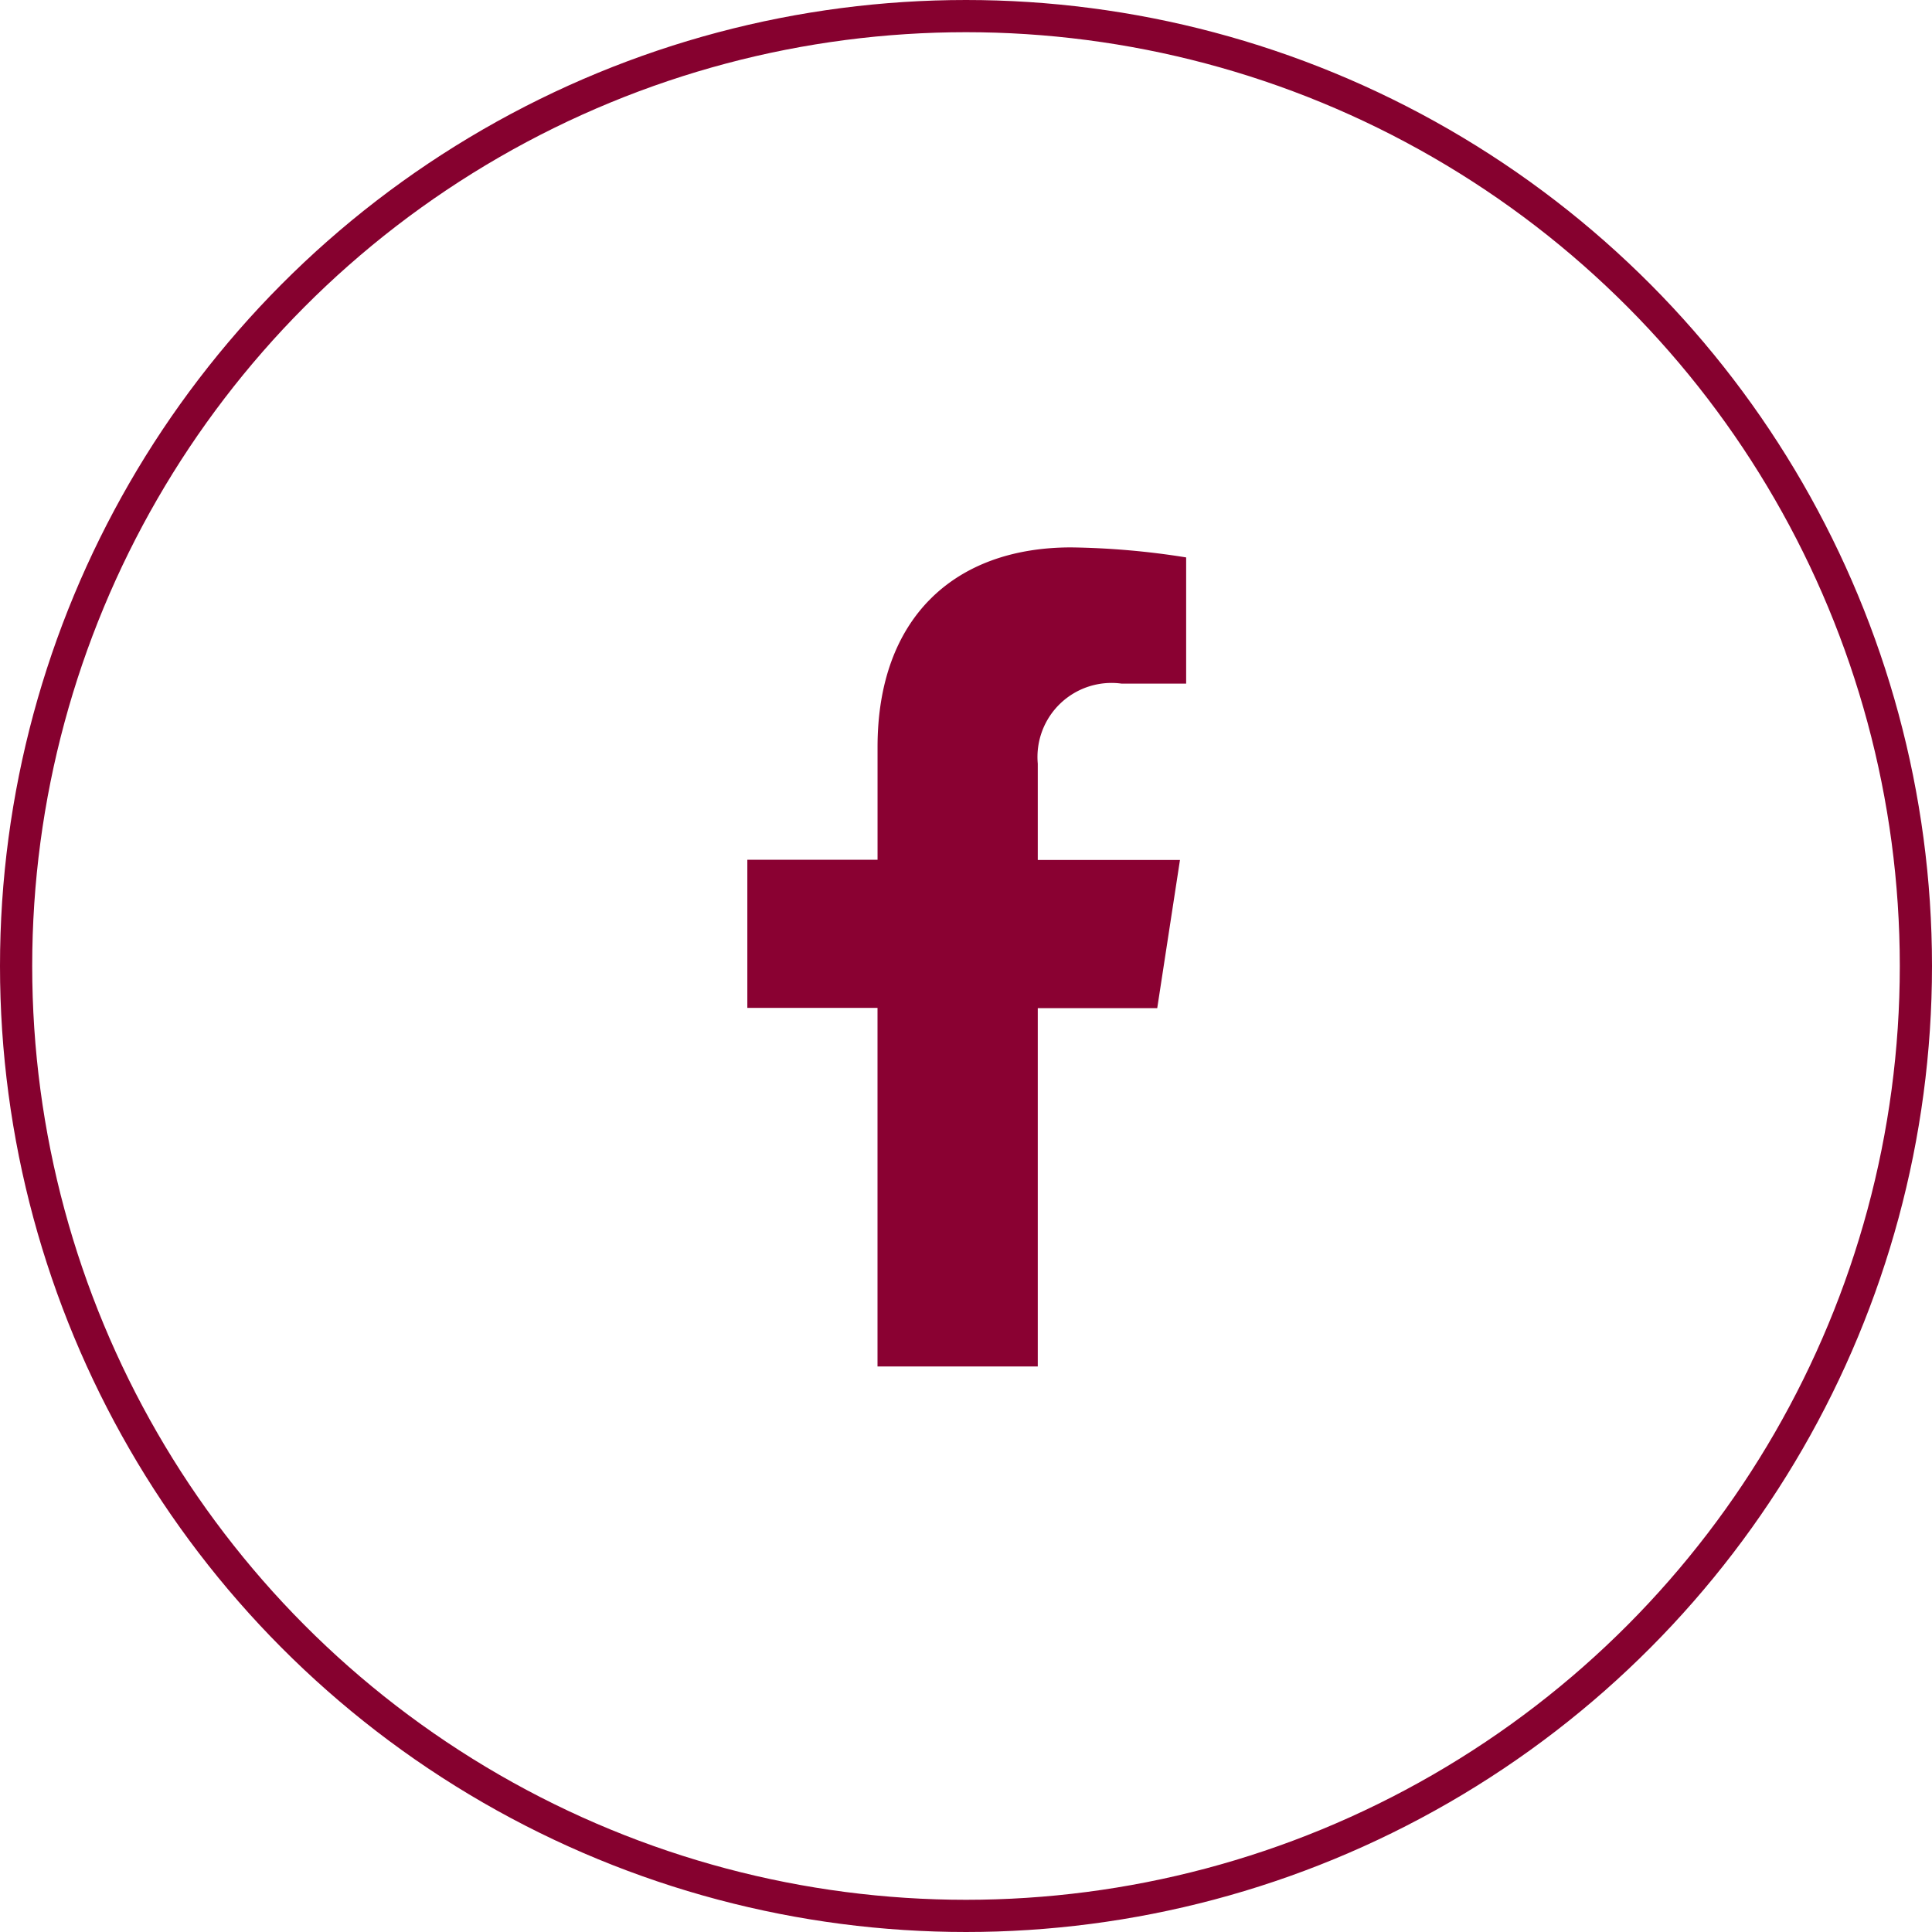 <svg xmlns="http://www.w3.org/2000/svg" width="60" height="60" viewBox="0 0 60 60"><g transform="translate(-930 -4699)"><g transform="translate(930 4699)" fill="none" stroke="#86012f" stroke-width="1"><circle cx="30" cy="30" r="30" stroke="none"/><circle cx="30" cy="30" r="29.5" fill="none"/></g><path d="M35.62,14.308l.706-4.6H31.91V6.717a2.3,2.3,0,0,1,2.6-2.487h2.008V.311A24.488,24.488,0,0,0,32.949,0c-3.638,0-6.015,2.2-6.015,6.2V9.7H22.89v4.6h4.043V25.436H31.91V14.308Z" transform="translate(930.319 4716)" fill="#8a0132"/></g></svg>